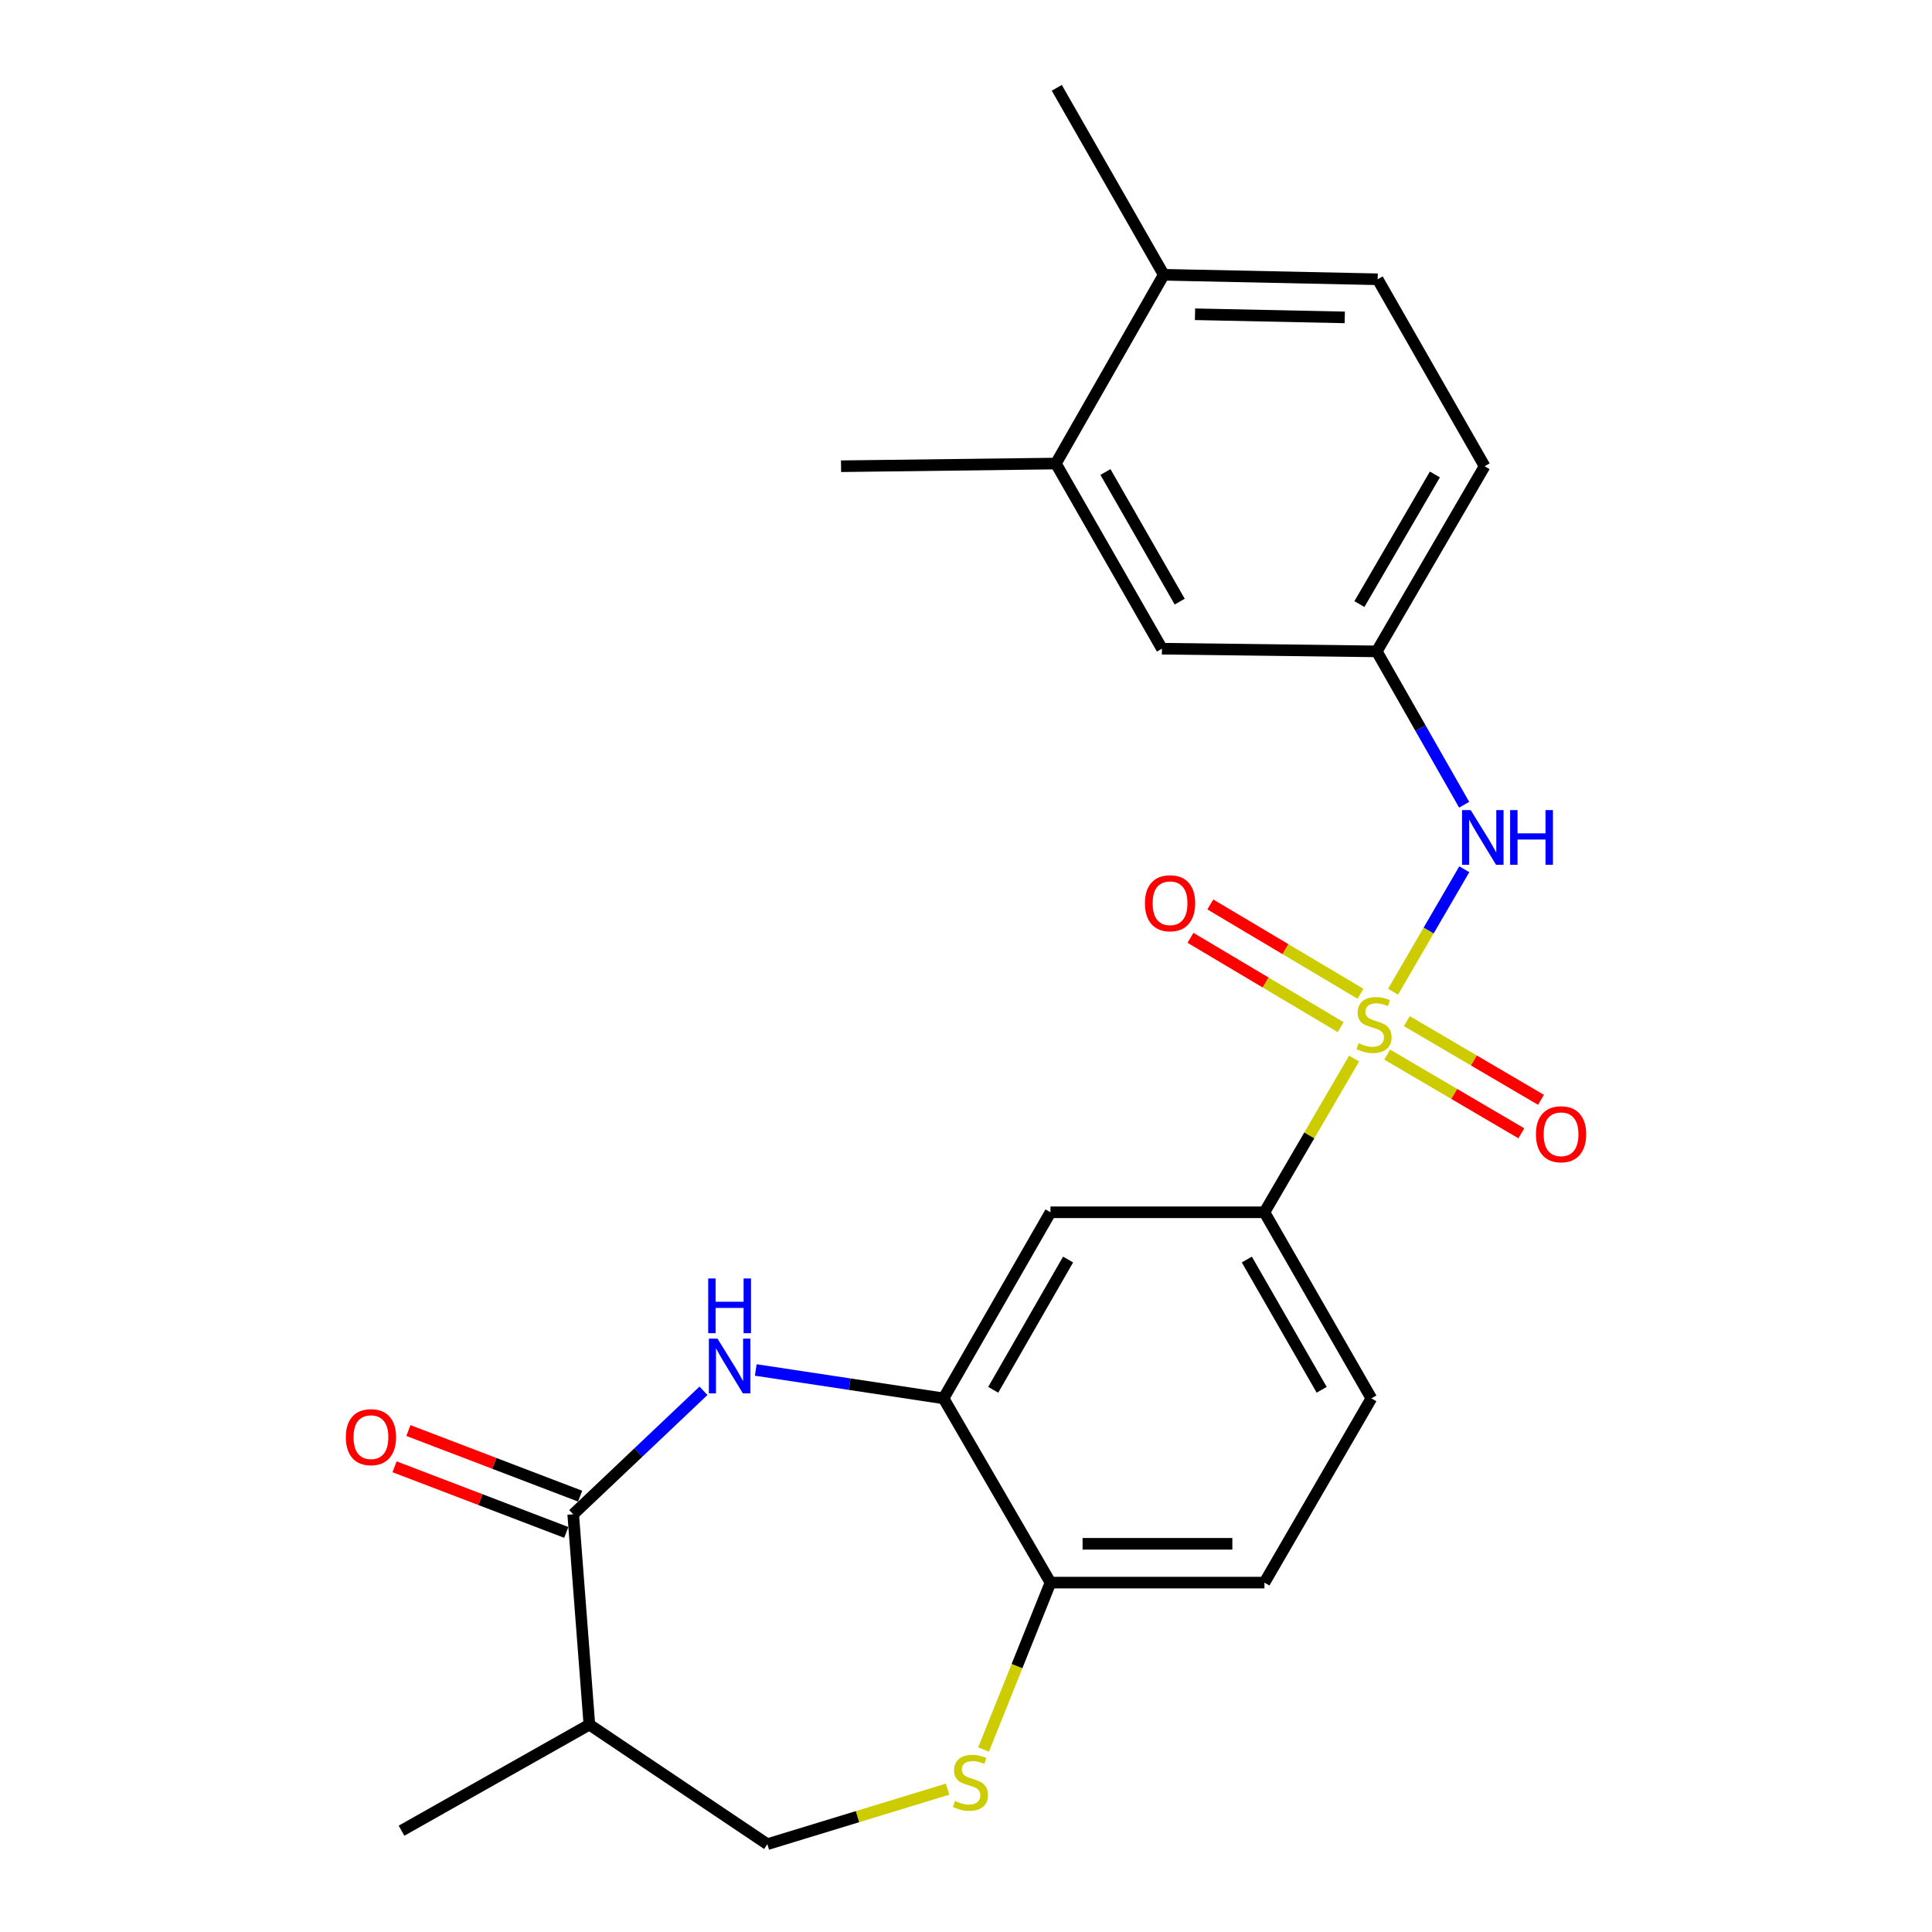 <?xml version='1.0' encoding='iso-8859-1'?>
<svg version='1.1' baseProfile='full'
              xmlns='http://www.w3.org/2000/svg'
                      xmlns:rdkit='http://www.rdkit.org/xml'
                      xmlns:xlink='http://www.w3.org/1999/xlink'
                  xml:space='preserve'
width='1000px' height='1000px' viewBox='0 0 1000 1000'>
<!-- END OF HEADER -->
<rect style='opacity:1.0;fill:#FFFFFF;stroke:none' width='1000' height='1000' x='0' y='0'> </rect>
<path class='bond-3' d='M 700.88,547.917 L 677.676,587.696' style='fill:none;fill-rule:evenodd;stroke:#CCCC00;stroke-width:6px;stroke-linecap:butt;stroke-linejoin:miter;stroke-opacity:1' />
<path class='bond-3' d='M 677.676,587.696 L 654.473,627.475' style='fill:none;fill-rule:evenodd;stroke:#000000;stroke-width:6px;stroke-linecap:butt;stroke-linejoin:miter;stroke-opacity:1' />
<path class='bond-4' d='M 721.044,513.304 L 739.479,481.617' style='fill:none;fill-rule:evenodd;stroke:#CCCC00;stroke-width:6px;stroke-linecap:butt;stroke-linejoin:miter;stroke-opacity:1' />
<path class='bond-4' d='M 739.479,481.617 L 757.914,449.93' style='fill:none;fill-rule:evenodd;stroke:#0000FF;stroke-width:6px;stroke-linecap:butt;stroke-linejoin:miter;stroke-opacity:1' />
<path class='bond-9' d='M 704.184,514.364 L 665.324,491.255' style='fill:none;fill-rule:evenodd;stroke:#CCCC00;stroke-width:6px;stroke-linecap:butt;stroke-linejoin:miter;stroke-opacity:1' />
<path class='bond-9' d='M 665.324,491.255 L 626.464,468.147' style='fill:none;fill-rule:evenodd;stroke:#FF0000;stroke-width:6px;stroke-linecap:butt;stroke-linejoin:miter;stroke-opacity:1' />
<path class='bond-9' d='M 693.917,531.63 L 655.056,508.522' style='fill:none;fill-rule:evenodd;stroke:#CCCC00;stroke-width:6px;stroke-linecap:butt;stroke-linejoin:miter;stroke-opacity:1' />
<path class='bond-9' d='M 655.056,508.522 L 616.196,485.414' style='fill:none;fill-rule:evenodd;stroke:#FF0000;stroke-width:6px;stroke-linecap:butt;stroke-linejoin:miter;stroke-opacity:1' />
<path class='bond-10' d='M 718.005,545.859 L 752.729,566.23' style='fill:none;fill-rule:evenodd;stroke:#CCCC00;stroke-width:6px;stroke-linecap:butt;stroke-linejoin:miter;stroke-opacity:1' />
<path class='bond-10' d='M 752.729,566.23 L 787.453,586.601' style='fill:none;fill-rule:evenodd;stroke:#FF0000;stroke-width:6px;stroke-linecap:butt;stroke-linejoin:miter;stroke-opacity:1' />
<path class='bond-10' d='M 728.17,528.532 L 762.894,548.903' style='fill:none;fill-rule:evenodd;stroke:#CCCC00;stroke-width:6px;stroke-linecap:butt;stroke-linejoin:miter;stroke-opacity:1' />
<path class='bond-10' d='M 762.894,548.903 L 797.618,569.274' style='fill:none;fill-rule:evenodd;stroke:#FF0000;stroke-width:6px;stroke-linecap:butt;stroke-linejoin:miter;stroke-opacity:1' />
<path class='bond-0' d='M 391.187,709.097 L 439.779,716.444' style='fill:none;fill-rule:evenodd;stroke:#0000FF;stroke-width:6px;stroke-linecap:butt;stroke-linejoin:miter;stroke-opacity:1' />
<path class='bond-0' d='M 439.779,716.444 L 488.371,723.791' style='fill:none;fill-rule:evenodd;stroke:#000000;stroke-width:6px;stroke-linecap:butt;stroke-linejoin:miter;stroke-opacity:1' />
<path class='bond-1' d='M 364.119,719.874 L 330.404,751.832' style='fill:none;fill-rule:evenodd;stroke:#0000FF;stroke-width:6px;stroke-linecap:butt;stroke-linejoin:miter;stroke-opacity:1' />
<path class='bond-1' d='M 330.404,751.832 L 296.689,783.79' style='fill:none;fill-rule:evenodd;stroke:#000000;stroke-width:6px;stroke-linecap:butt;stroke-linejoin:miter;stroke-opacity:1' />
<path class='bond-7' d='M 296.689,783.79 L 305.059,892.66' style='fill:none;fill-rule:evenodd;stroke:#000000;stroke-width:6px;stroke-linecap:butt;stroke-linejoin:miter;stroke-opacity:1' />
<path class='bond-14' d='M 300.274,774.407 L 255.832,757.426' style='fill:none;fill-rule:evenodd;stroke:#000000;stroke-width:6px;stroke-linecap:butt;stroke-linejoin:miter;stroke-opacity:1' />
<path class='bond-14' d='M 255.832,757.426 L 211.39,740.445' style='fill:none;fill-rule:evenodd;stroke:#FF0000;stroke-width:6px;stroke-linecap:butt;stroke-linejoin:miter;stroke-opacity:1' />
<path class='bond-14' d='M 293.104,793.172 L 248.662,776.192' style='fill:none;fill-rule:evenodd;stroke:#000000;stroke-width:6px;stroke-linecap:butt;stroke-linejoin:miter;stroke-opacity:1' />
<path class='bond-14' d='M 248.662,776.192 L 204.22,759.211' style='fill:none;fill-rule:evenodd;stroke:#FF0000;stroke-width:6px;stroke-linecap:butt;stroke-linejoin:miter;stroke-opacity:1' />
<path class='bond-2' d='M 488.371,723.791 L 543.727,627.475' style='fill:none;fill-rule:evenodd;stroke:#000000;stroke-width:6px;stroke-linecap:butt;stroke-linejoin:miter;stroke-opacity:1' />
<path class='bond-2' d='M 514.091,719.354 L 552.841,651.933' style='fill:none;fill-rule:evenodd;stroke:#000000;stroke-width:6px;stroke-linecap:butt;stroke-linejoin:miter;stroke-opacity:1' />
<path class='bond-24' d='M 488.371,723.791 L 543.727,819.157' style='fill:none;fill-rule:evenodd;stroke:#000000;stroke-width:6px;stroke-linecap:butt;stroke-linejoin:miter;stroke-opacity:1' />
<path class='bond-6' d='M 654.473,627.475 L 543.727,627.475' style='fill:none;fill-rule:evenodd;stroke:#000000;stroke-width:6px;stroke-linecap:butt;stroke-linejoin:miter;stroke-opacity:1' />
<path class='bond-17' d='M 654.473,627.475 L 709.818,723.791' style='fill:none;fill-rule:evenodd;stroke:#000000;stroke-width:6px;stroke-linecap:butt;stroke-linejoin:miter;stroke-opacity:1' />
<path class='bond-17' d='M 645.356,651.932 L 684.098,719.352' style='fill:none;fill-rule:evenodd;stroke:#000000;stroke-width:6px;stroke-linecap:butt;stroke-linejoin:miter;stroke-opacity:1' />
<path class='bond-13' d='M 757.845,416.53 L 735.227,376.843' style='fill:none;fill-rule:evenodd;stroke:#0000FF;stroke-width:6px;stroke-linecap:butt;stroke-linejoin:miter;stroke-opacity:1' />
<path class='bond-13' d='M 735.227,376.843 L 712.608,337.157' style='fill:none;fill-rule:evenodd;stroke:#000000;stroke-width:6px;stroke-linecap:butt;stroke-linejoin:miter;stroke-opacity:1' />
<path class='bond-5' d='M 509.088,905.546 L 526.407,862.351' style='fill:none;fill-rule:evenodd;stroke:#CCCC00;stroke-width:6px;stroke-linecap:butt;stroke-linejoin:miter;stroke-opacity:1' />
<path class='bond-5' d='M 526.407,862.351 L 543.727,819.157' style='fill:none;fill-rule:evenodd;stroke:#000000;stroke-width:6px;stroke-linecap:butt;stroke-linejoin:miter;stroke-opacity:1' />
<path class='bond-11' d='M 490.482,926.059 L 443.83,940.302' style='fill:none;fill-rule:evenodd;stroke:#CCCC00;stroke-width:6px;stroke-linecap:butt;stroke-linejoin:miter;stroke-opacity:1' />
<path class='bond-11' d='M 443.83,940.302 L 397.178,954.545' style='fill:none;fill-rule:evenodd;stroke:#000000;stroke-width:6px;stroke-linecap:butt;stroke-linejoin:miter;stroke-opacity:1' />
<path class='bond-21' d='M 305.059,892.66 L 207.818,947.57' style='fill:none;fill-rule:evenodd;stroke:#000000;stroke-width:6px;stroke-linecap:butt;stroke-linejoin:miter;stroke-opacity:1' />
<path class='bond-26' d='M 305.059,892.66 L 397.178,954.545' style='fill:none;fill-rule:evenodd;stroke:#000000;stroke-width:6px;stroke-linecap:butt;stroke-linejoin:miter;stroke-opacity:1' />
<path class='bond-8' d='M 543.727,819.157 L 654.473,819.157' style='fill:none;fill-rule:evenodd;stroke:#000000;stroke-width:6px;stroke-linecap:butt;stroke-linejoin:miter;stroke-opacity:1' />
<path class='bond-8' d='M 560.339,799.068 L 637.861,799.068' style='fill:none;fill-rule:evenodd;stroke:#000000;stroke-width:6px;stroke-linecap:butt;stroke-linejoin:miter;stroke-opacity:1' />
<path class='bond-12' d='M 546.517,239.927 L 601.416,335.762' style='fill:none;fill-rule:evenodd;stroke:#000000;stroke-width:6px;stroke-linecap:butt;stroke-linejoin:miter;stroke-opacity:1' />
<path class='bond-12' d='M 572.183,244.316 L 610.612,311.401' style='fill:none;fill-rule:evenodd;stroke:#000000;stroke-width:6px;stroke-linecap:butt;stroke-linejoin:miter;stroke-opacity:1' />
<path class='bond-22' d='M 546.517,239.927 L 435.325,241.322' style='fill:none;fill-rule:evenodd;stroke:#000000;stroke-width:6px;stroke-linecap:butt;stroke-linejoin:miter;stroke-opacity:1' />
<path class='bond-25' d='M 546.517,239.927 L 602.353,142.227' style='fill:none;fill-rule:evenodd;stroke:#000000;stroke-width:6px;stroke-linecap:butt;stroke-linejoin:miter;stroke-opacity:1' />
<path class='bond-15' d='M 712.608,337.157 L 601.416,335.762' style='fill:none;fill-rule:evenodd;stroke:#000000;stroke-width:6px;stroke-linecap:butt;stroke-linejoin:miter;stroke-opacity:1' />
<path class='bond-20' d='M 712.608,337.157 L 768.433,241.322' style='fill:none;fill-rule:evenodd;stroke:#000000;stroke-width:6px;stroke-linecap:butt;stroke-linejoin:miter;stroke-opacity:1' />
<path class='bond-20' d='M 703.623,312.67 L 742.7,245.585' style='fill:none;fill-rule:evenodd;stroke:#000000;stroke-width:6px;stroke-linecap:butt;stroke-linejoin:miter;stroke-opacity:1' />
<path class='bond-16' d='M 602.353,142.227 L 713.077,144.549' style='fill:none;fill-rule:evenodd;stroke:#000000;stroke-width:6px;stroke-linecap:butt;stroke-linejoin:miter;stroke-opacity:1' />
<path class='bond-16' d='M 618.541,162.66 L 696.047,164.285' style='fill:none;fill-rule:evenodd;stroke:#000000;stroke-width:6px;stroke-linecap:butt;stroke-linejoin:miter;stroke-opacity:1' />
<path class='bond-23' d='M 602.353,142.227 L 546.986,45.455' style='fill:none;fill-rule:evenodd;stroke:#000000;stroke-width:6px;stroke-linecap:butt;stroke-linejoin:miter;stroke-opacity:1' />
<path class='bond-18' d='M 709.818,723.791 L 654.473,819.157' style='fill:none;fill-rule:evenodd;stroke:#000000;stroke-width:6px;stroke-linecap:butt;stroke-linejoin:miter;stroke-opacity:1' />
<path class='bond-19' d='M 713.077,144.549 L 768.433,241.322' style='fill:none;fill-rule:evenodd;stroke:#000000;stroke-width:6px;stroke-linecap:butt;stroke-linejoin:miter;stroke-opacity:1' />
<path  class='atom-0' d='M 703.202 539.943
Q 703.522 540.063, 704.842 540.623
Q 706.162 541.183, 707.602 541.543
Q 709.082 541.863, 710.522 541.863
Q 713.202 541.863, 714.762 540.583
Q 716.322 539.263, 716.322 536.983
Q 716.322 535.423, 715.522 534.463
Q 714.762 533.503, 713.562 532.983
Q 712.362 532.463, 710.362 531.863
Q 707.842 531.103, 706.322 530.383
Q 704.842 529.663, 703.762 528.143
Q 702.722 526.623, 702.722 524.063
Q 702.722 520.503, 705.122 518.303
Q 707.562 516.103, 712.362 516.103
Q 715.642 516.103, 719.362 517.663
L 718.442 520.743
Q 715.042 519.343, 712.482 519.343
Q 709.722 519.343, 708.202 520.503
Q 706.682 521.623, 706.722 523.583
Q 706.722 525.103, 707.482 526.023
Q 708.282 526.943, 709.402 527.463
Q 710.562 527.983, 712.482 528.583
Q 715.042 529.383, 716.562 530.183
Q 718.082 530.983, 719.162 532.623
Q 720.282 534.223, 720.282 536.983
Q 720.282 540.903, 717.642 543.023
Q 715.042 545.103, 710.682 545.103
Q 708.162 545.103, 706.242 544.543
Q 704.362 544.023, 702.122 543.103
L 703.202 539.943
' fill='#CCCC00'/>
<path  class='atom-1' d='M 371.387 692.89
L 380.667 707.89
Q 381.587 709.37, 383.067 712.05
Q 384.547 714.73, 384.627 714.89
L 384.627 692.89
L 388.387 692.89
L 388.387 721.21
L 384.507 721.21
L 374.547 704.81
Q 373.387 702.89, 372.147 700.69
Q 370.947 698.49, 370.587 697.81
L 370.587 721.21
L 366.907 721.21
L 366.907 692.89
L 371.387 692.89
' fill='#0000FF'/>
<path  class='atom-1' d='M 366.567 661.738
L 370.407 661.738
L 370.407 673.778
L 384.887 673.778
L 384.887 661.738
L 388.727 661.738
L 388.727 690.058
L 384.887 690.058
L 384.887 676.978
L 370.407 676.978
L 370.407 690.058
L 366.567 690.058
L 366.567 661.738
' fill='#0000FF'/>
<path  class='atom-5' d='M 761.235 419.301
L 770.515 434.301
Q 771.435 435.781, 772.915 438.461
Q 774.395 441.141, 774.475 441.301
L 774.475 419.301
L 778.235 419.301
L 778.235 447.621
L 774.355 447.621
L 764.395 431.221
Q 763.235 429.301, 761.995 427.101
Q 760.795 424.901, 760.435 424.221
L 760.435 447.621
L 756.755 447.621
L 756.755 419.301
L 761.235 419.301
' fill='#0000FF'/>
<path  class='atom-5' d='M 781.635 419.301
L 785.475 419.301
L 785.475 431.341
L 799.955 431.341
L 799.955 419.301
L 803.795 419.301
L 803.795 447.621
L 799.955 447.621
L 799.955 434.541
L 785.475 434.541
L 785.475 447.621
L 781.635 447.621
L 781.635 419.301
' fill='#0000FF'/>
<path  class='atom-6' d='M 494.31 932.168
Q 494.63 932.288, 495.95 932.848
Q 497.27 933.408, 498.71 933.768
Q 500.19 934.088, 501.63 934.088
Q 504.31 934.088, 505.87 932.808
Q 507.43 931.488, 507.43 929.208
Q 507.43 927.648, 506.63 926.688
Q 505.87 925.728, 504.67 925.208
Q 503.47 924.688, 501.47 924.088
Q 498.95 923.328, 497.43 922.608
Q 495.95 921.888, 494.87 920.368
Q 493.83 918.848, 493.83 916.288
Q 493.83 912.728, 496.23 910.528
Q 498.67 908.328, 503.47 908.328
Q 506.75 908.328, 510.47 909.888
L 509.55 912.968
Q 506.15 911.568, 503.59 911.568
Q 500.83 911.568, 499.31 912.728
Q 497.79 913.848, 497.83 915.808
Q 497.83 917.328, 498.59 918.248
Q 499.39 919.168, 500.51 919.688
Q 501.67 920.208, 503.59 920.808
Q 506.15 921.608, 507.67 922.408
Q 509.19 923.208, 510.27 924.848
Q 511.39 926.448, 511.39 929.208
Q 511.39 933.128, 508.75 935.248
Q 506.15 937.328, 501.79 937.328
Q 499.27 937.328, 497.35 936.768
Q 495.47 936.248, 493.23 935.328
L 494.31 932.168
' fill='#CCCC00'/>
<path  class='atom-10' d='M 592.612 467.514
Q 592.612 460.714, 595.972 456.914
Q 599.332 453.114, 605.612 453.114
Q 611.892 453.114, 615.252 456.914
Q 618.612 460.714, 618.612 467.514
Q 618.612 474.394, 615.212 478.314
Q 611.812 482.194, 605.612 482.194
Q 599.372 482.194, 595.972 478.314
Q 592.612 474.434, 592.612 467.514
M 605.612 478.994
Q 609.932 478.994, 612.252 476.114
Q 614.612 473.194, 614.612 467.514
Q 614.612 461.954, 612.252 459.154
Q 609.932 456.314, 605.612 456.314
Q 601.292 456.314, 598.932 459.114
Q 596.612 461.914, 596.612 467.514
Q 596.612 473.234, 598.932 476.114
Q 601.292 478.994, 605.612 478.994
' fill='#FF0000'/>
<path  class='atom-11' d='M 794.997 587.087
Q 794.997 580.287, 798.357 576.487
Q 801.717 572.687, 807.997 572.687
Q 814.277 572.687, 817.637 576.487
Q 820.997 580.287, 820.997 587.087
Q 820.997 593.967, 817.597 597.887
Q 814.197 601.767, 807.997 601.767
Q 801.757 601.767, 798.357 597.887
Q 794.997 594.007, 794.997 587.087
M 807.997 598.567
Q 812.317 598.567, 814.637 595.687
Q 816.997 592.767, 816.997 587.087
Q 816.997 581.527, 814.637 578.727
Q 812.317 575.887, 807.997 575.887
Q 803.677 575.887, 801.317 578.687
Q 798.997 581.487, 798.997 587.087
Q 798.997 592.807, 801.317 595.687
Q 803.677 598.567, 807.997 598.567
' fill='#FF0000'/>
<path  class='atom-15' d='M 179.003 743.87
Q 179.003 737.07, 182.363 733.27
Q 185.723 729.47, 192.003 729.47
Q 198.283 729.47, 201.643 733.27
Q 205.003 737.07, 205.003 743.87
Q 205.003 750.75, 201.603 754.67
Q 198.203 758.55, 192.003 758.55
Q 185.763 758.55, 182.363 754.67
Q 179.003 750.79, 179.003 743.87
M 192.003 755.35
Q 196.323 755.35, 198.643 752.47
Q 201.003 749.55, 201.003 743.87
Q 201.003 738.31, 198.643 735.51
Q 196.323 732.67, 192.003 732.67
Q 187.683 732.67, 185.323 735.47
Q 183.003 738.27, 183.003 743.87
Q 183.003 749.59, 185.323 752.47
Q 187.683 755.35, 192.003 755.35
' fill='#FF0000'/>
</svg>
